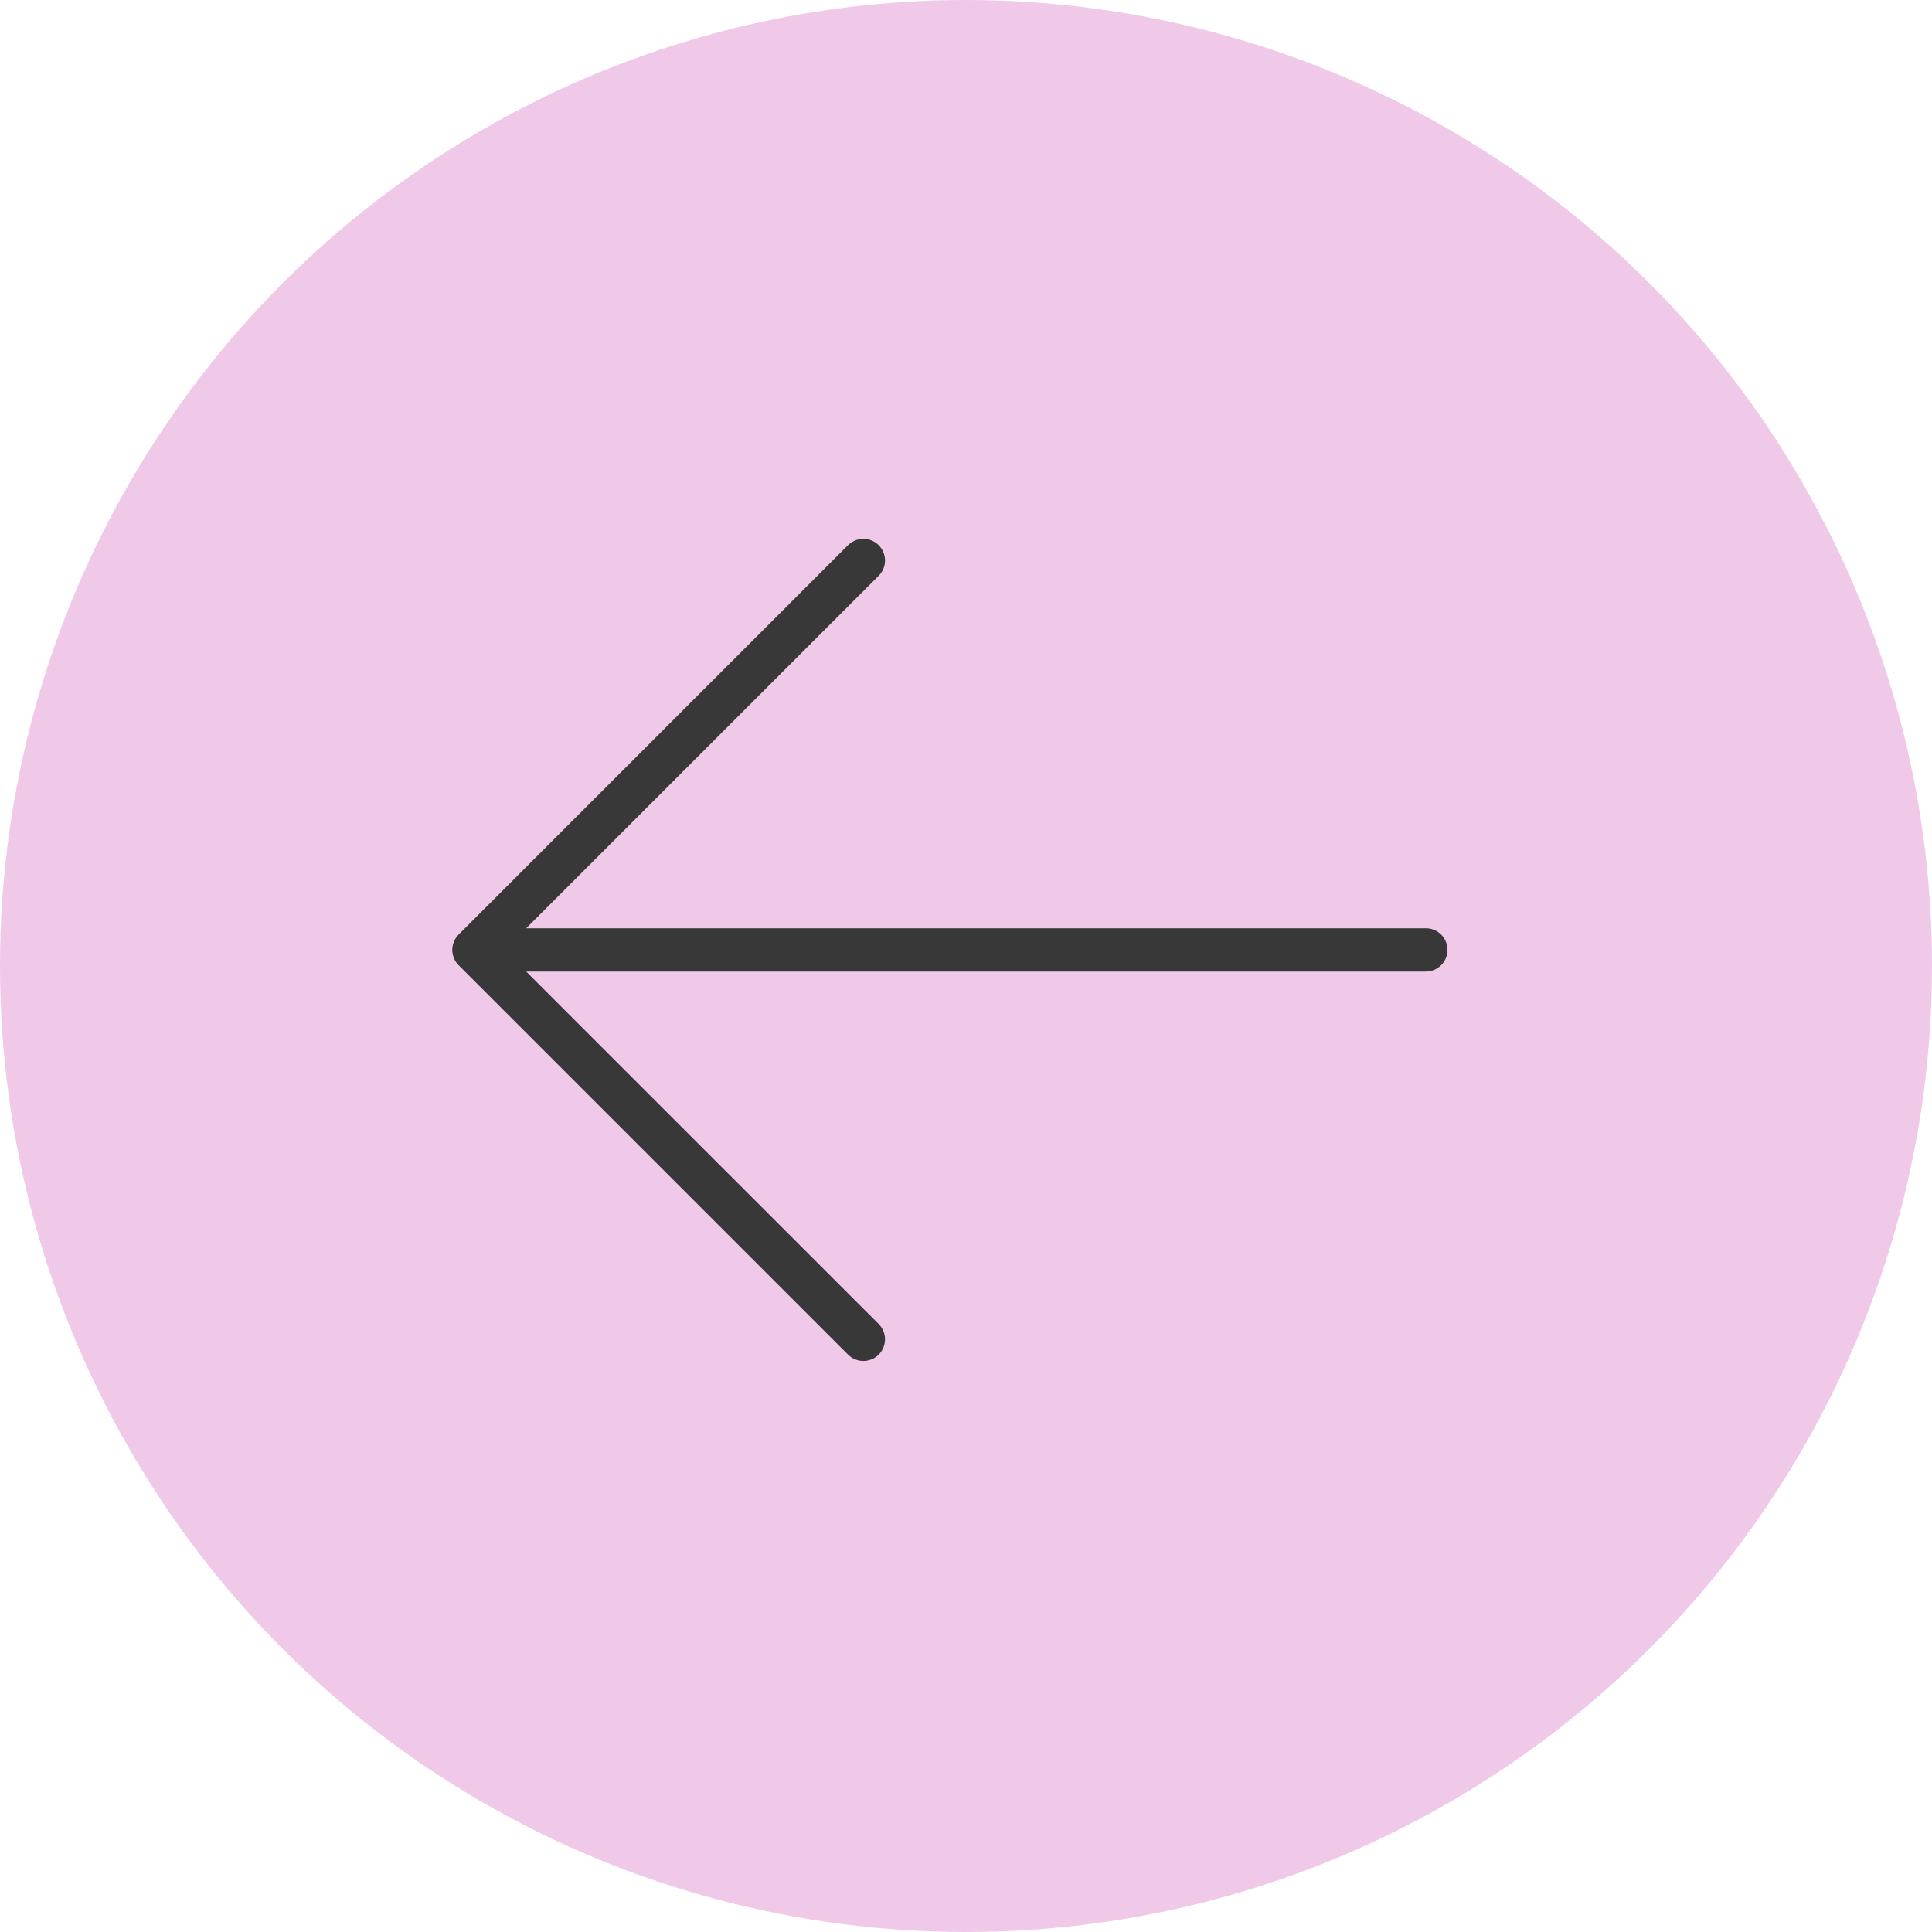 <?xml version="1.0" encoding="UTF-8"?> <svg xmlns="http://www.w3.org/2000/svg" width="60" height="60" viewBox="0 0 60 60" fill="none"> <circle cx="30" cy="30" r="30" transform="rotate(-180 30 30)" fill="#EFC9E7"></circle> <path d="M27.288 16.93C27.35 16.993 27.4 17.067 27.434 17.149C27.468 17.23 27.485 17.318 27.485 17.406C27.485 17.494 27.468 17.582 27.434 17.663C27.4 17.745 27.35 17.819 27.288 17.881L16.341 28.828L44.281 28.828C44.459 28.828 44.63 28.898 44.756 29.024C44.882 29.151 44.953 29.321 44.953 29.5C44.953 29.678 44.882 29.849 44.756 29.975C44.63 30.101 44.459 30.172 44.281 30.172L16.341 30.172L27.288 41.118C27.35 41.181 27.4 41.255 27.434 41.336C27.467 41.418 27.485 41.505 27.485 41.593C27.485 41.682 27.467 41.769 27.434 41.851C27.4 41.932 27.35 42.006 27.288 42.069C27.226 42.131 27.151 42.181 27.07 42.215C26.988 42.248 26.901 42.266 26.812 42.266C26.724 42.266 26.637 42.248 26.555 42.215C26.474 42.181 26.4 42.131 26.337 42.069L14.243 29.975C14.181 29.913 14.131 29.838 14.098 29.757C14.064 29.675 14.046 29.588 14.046 29.5C14.046 29.411 14.064 29.324 14.098 29.242C14.131 29.161 14.181 29.087 14.243 29.024L26.337 16.93C26.4 16.868 26.474 16.819 26.555 16.785C26.637 16.751 26.724 16.733 26.812 16.733C26.901 16.733 26.988 16.751 27.07 16.785C27.151 16.819 27.226 16.868 27.288 16.93Z" fill="#383838"></path> </svg> 